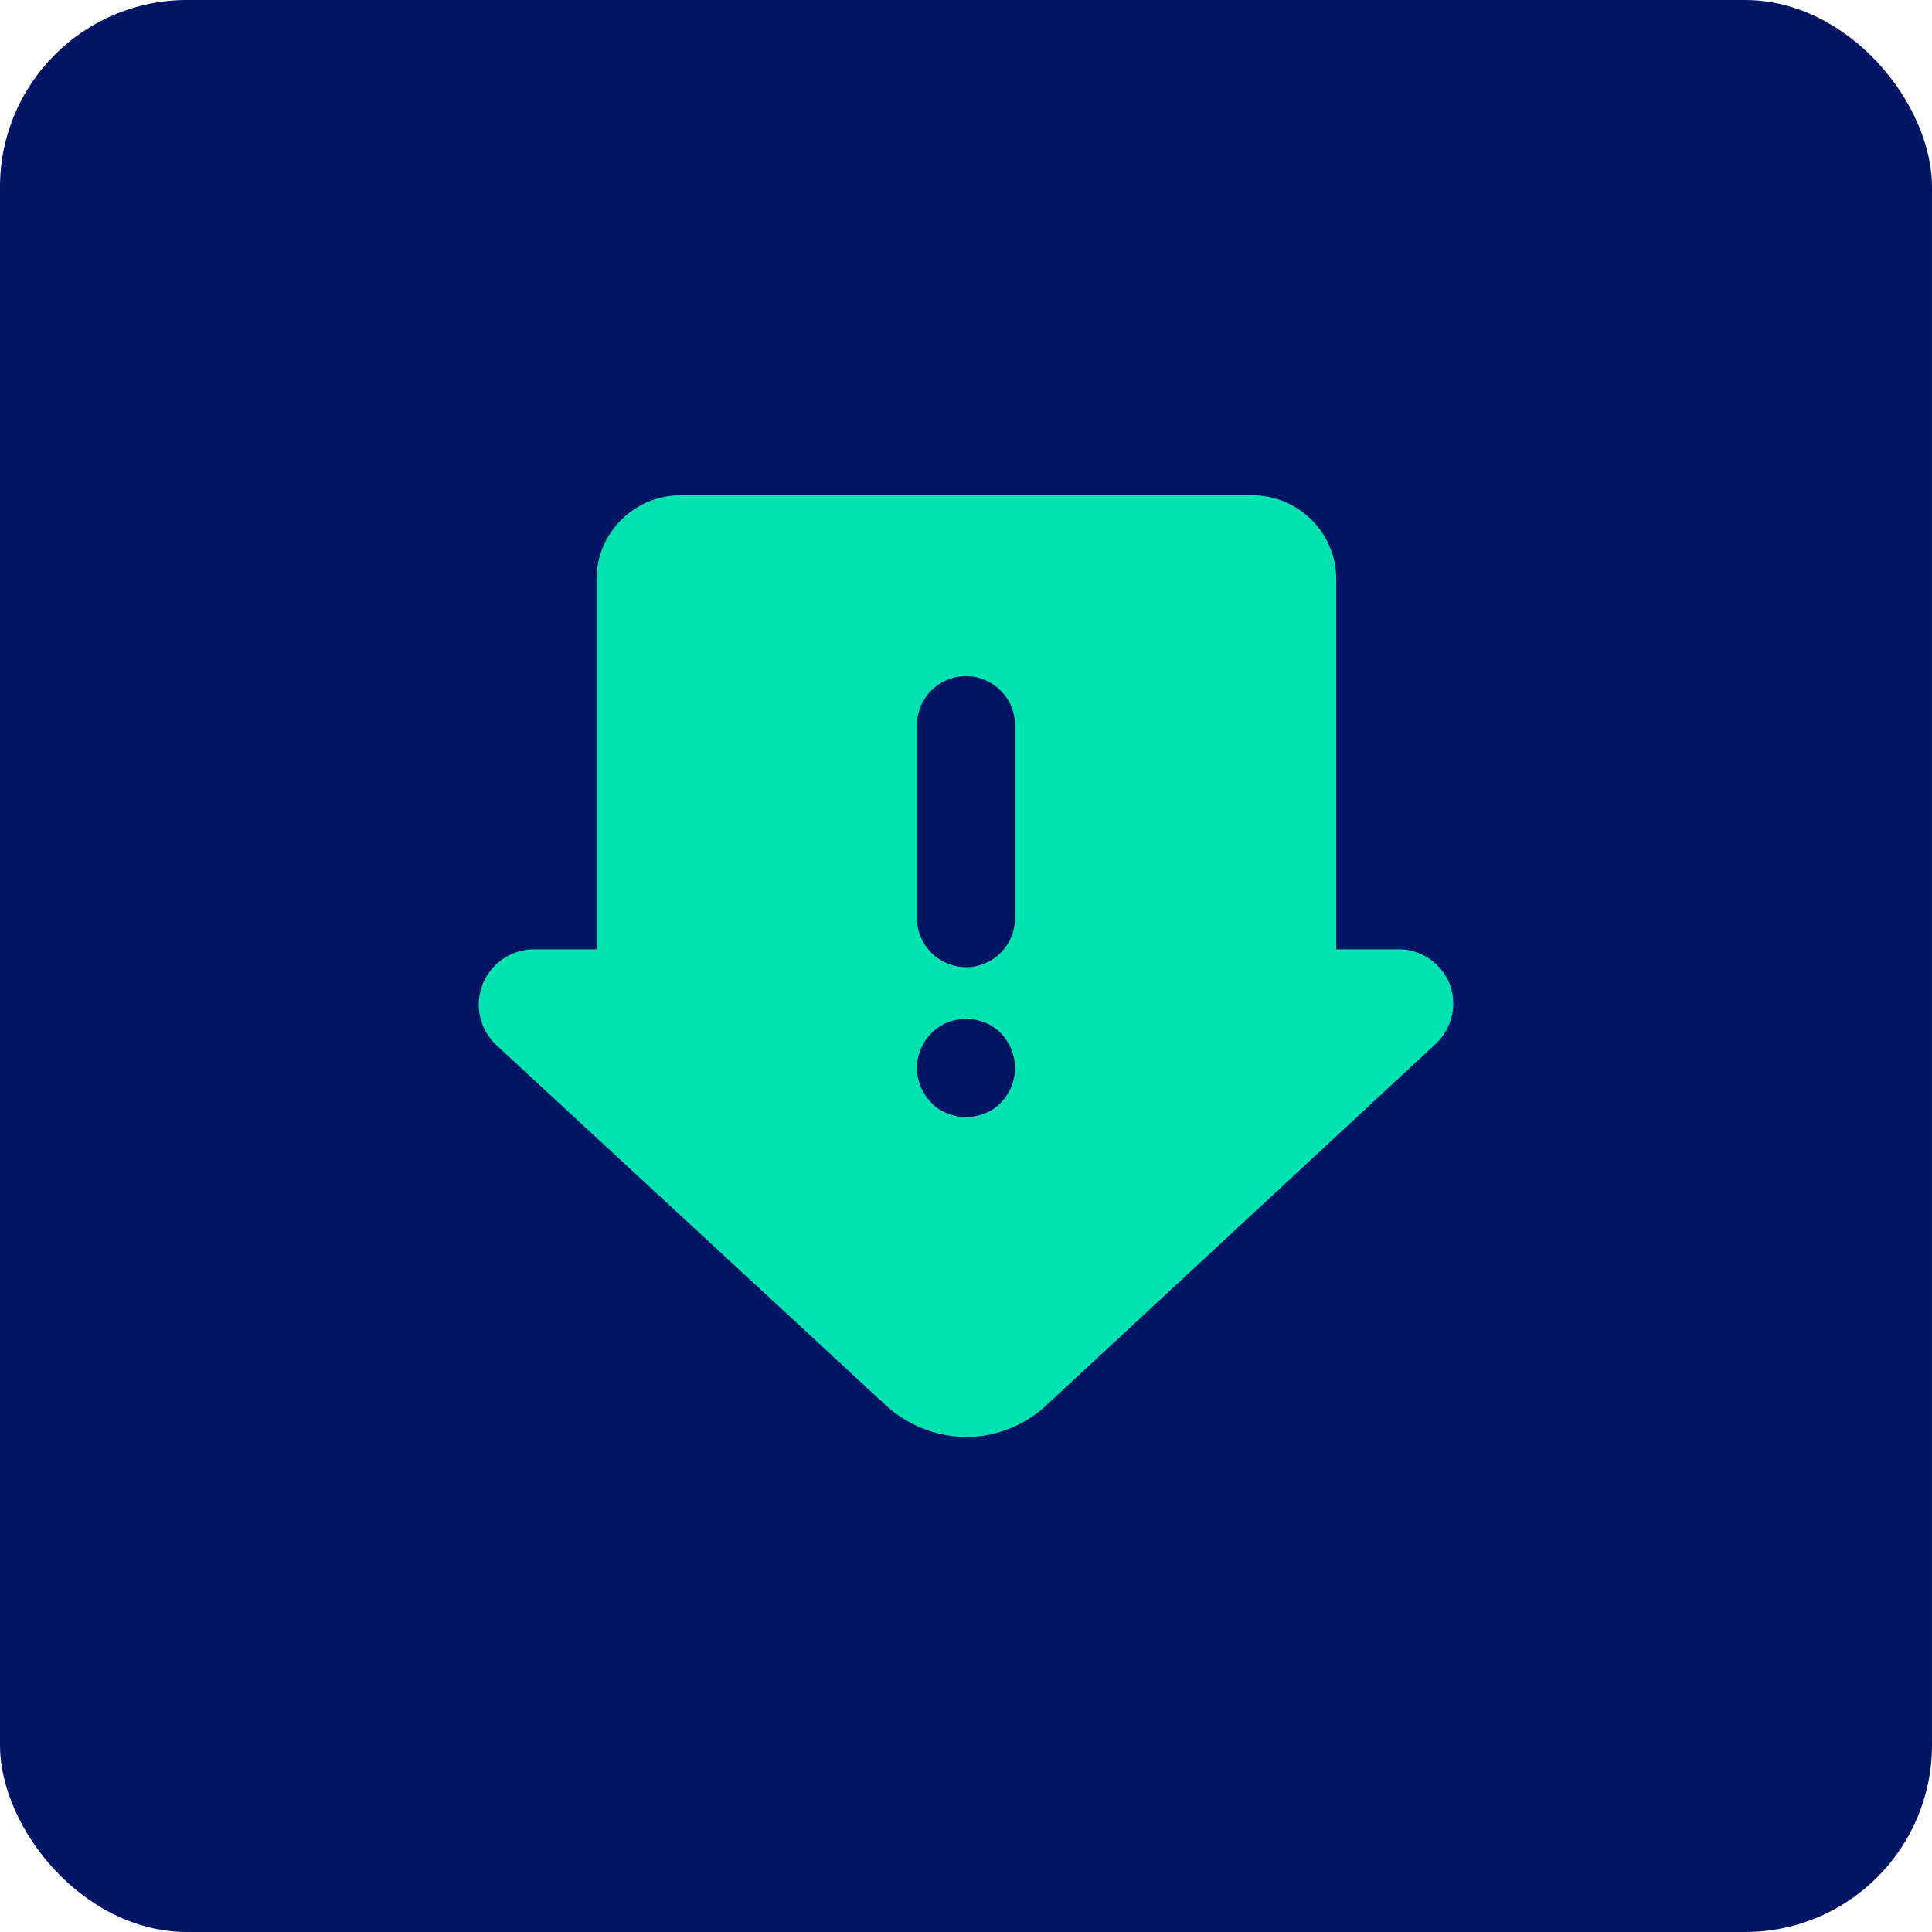<svg width="205" height="205" viewBox="0 0 205 205" fill="none" xmlns="http://www.w3.org/2000/svg">
<g clip-path="url(#clip0_3307_21365)">
<rect width="205" height="205" rx="19.839" fill="#001565"/>
<path d="M153.847 104.466C152.969 102.209 150.796 100.705 148.372 100.726H141.789V61.478C141.789 56.546 137.797 52.555 132.865 52.555H72.218C67.286 52.555 63.294 56.546 63.294 61.478V100.726H56.69C53.451 100.726 50.818 103.338 50.797 106.577C50.797 108.228 51.486 109.796 52.699 110.924L93.764 148.896C96.126 151.174 99.26 152.449 102.541 152.47C105.802 152.47 108.915 151.174 111.256 148.896L152.28 110.82C154.056 109.21 154.662 106.703 153.847 104.466ZM107.682 113.829C107.682 113.996 107.641 114.163 107.599 114.33C107.557 114.498 107.515 114.665 107.473 114.832C107.432 114.999 107.369 115.146 107.306 115.313C107.244 115.48 107.16 115.626 107.097 115.772C107.014 115.919 106.93 116.065 106.826 116.211C106.742 116.358 106.637 116.483 106.533 116.629C106.429 116.755 106.303 116.88 106.199 117.005C106.073 117.131 105.948 117.235 105.822 117.361C105.697 117.465 105.551 117.57 105.404 117.674C105.258 117.758 105.112 117.862 104.966 117.925C104.819 118.009 104.652 118.071 104.506 118.134C104.36 118.197 104.192 118.259 104.025 118.301C103.858 118.343 103.691 118.385 103.524 118.427C103.356 118.468 103.189 118.489 103.022 118.51C102.855 118.51 102.688 118.531 102.5 118.531C102.312 118.531 102.165 118.531 101.998 118.51C101.831 118.51 101.664 118.468 101.496 118.427C101.329 118.406 101.162 118.343 100.995 118.301C100.828 118.259 100.681 118.197 100.514 118.134C100.368 118.071 100.201 117.988 100.054 117.925C99.908 117.862 99.762 117.758 99.616 117.674C99.469 117.591 99.344 117.486 99.198 117.361C99.072 117.256 98.947 117.131 98.822 117.005C98.696 116.88 98.592 116.755 98.487 116.629C98.383 116.504 98.278 116.358 98.174 116.211C98.069 116.065 97.986 115.919 97.923 115.772C97.839 115.626 97.777 115.48 97.693 115.313C97.63 115.166 97.568 114.999 97.526 114.832C97.463 114.665 97.442 114.498 97.4 114.33C97.359 114.163 97.338 113.996 97.317 113.829C97.317 113.662 97.296 113.495 97.296 113.327C97.296 113.16 97.296 112.993 97.317 112.805C97.317 112.638 97.359 112.471 97.4 112.303C97.421 112.136 97.463 111.969 97.526 111.802C97.568 111.635 97.63 111.488 97.693 111.321C97.756 111.175 97.839 111.008 97.923 110.861C98.006 110.715 98.09 110.569 98.174 110.422C98.257 110.276 98.362 110.13 98.487 110.004C98.592 109.879 98.717 109.754 98.822 109.628C98.947 109.503 99.072 109.398 99.198 109.273C99.323 109.169 99.469 109.064 99.616 108.98C99.762 108.897 99.908 108.792 100.054 108.709C100.201 108.625 100.347 108.563 100.514 108.5C100.681 108.437 100.828 108.374 100.995 108.333C101.162 108.291 101.329 108.249 101.496 108.207C101.664 108.165 101.831 108.145 101.998 108.124C102.332 108.082 102.688 108.082 103.022 108.124C103.189 108.124 103.356 108.165 103.524 108.207C103.691 108.249 103.858 108.291 104.025 108.333C104.192 108.374 104.339 108.437 104.506 108.5C104.652 108.563 104.819 108.646 104.966 108.709C105.112 108.792 105.258 108.876 105.404 108.98C105.551 109.064 105.676 109.169 105.822 109.273C105.969 109.378 106.073 109.503 106.199 109.628C106.324 109.754 106.429 109.879 106.533 110.004C106.637 110.13 106.742 110.276 106.826 110.422C106.909 110.569 107.014 110.715 107.097 110.861C107.181 111.008 107.244 111.175 107.306 111.321C107.369 111.467 107.432 111.635 107.473 111.802C107.515 111.969 107.557 112.136 107.599 112.303C107.641 112.471 107.662 112.638 107.682 112.805C107.682 112.972 107.703 113.139 107.703 113.327C107.703 113.515 107.703 113.662 107.682 113.829ZM107.703 97.424C107.703 100.308 105.363 102.627 102.5 102.627C99.636 102.627 97.296 100.287 97.296 97.424V76.943C97.296 74.059 99.636 71.74 102.5 71.74C105.363 71.74 107.703 74.08 107.703 76.943V97.424Z" fill="#00E3B0"/>
</g>
<defs>
<clipPath id="clip0_3307_21365">
<rect width="205" height="205" fill="white"/>
</clipPath>
</defs>
</svg>
